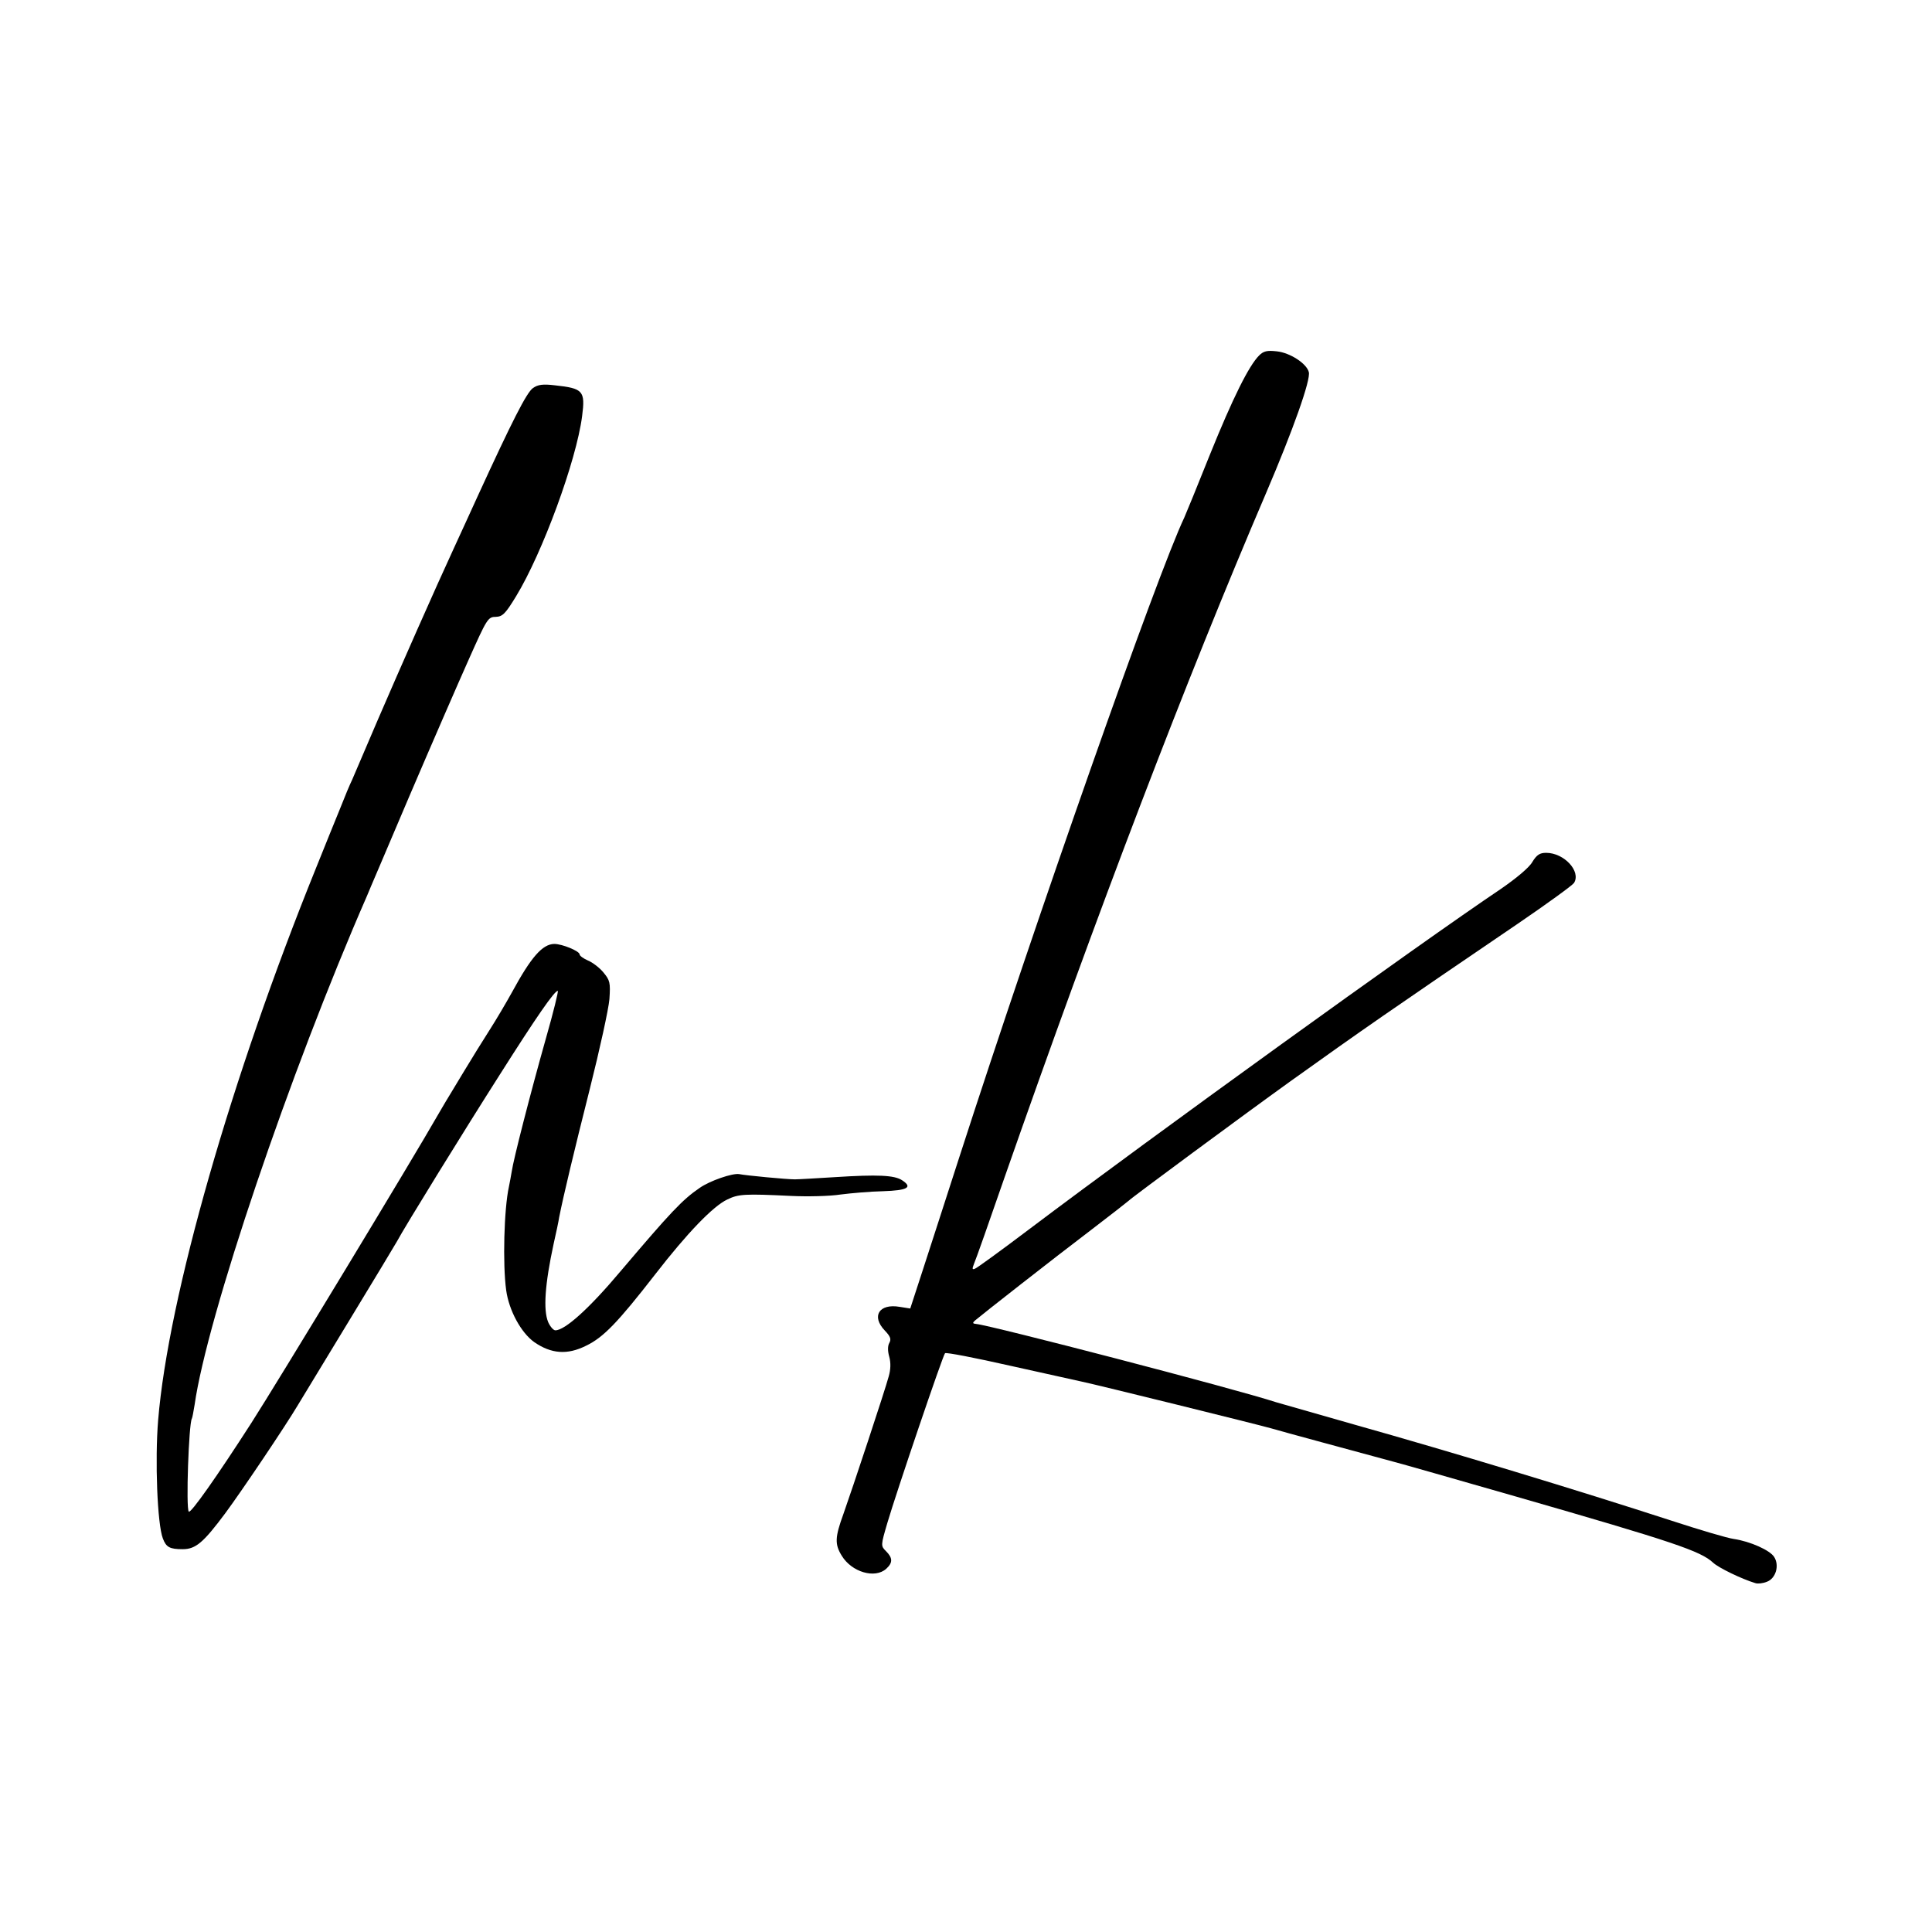<?xml version="1.0" standalone="no"?>
<!DOCTYPE svg PUBLIC "-//W3C//DTD SVG 20010904//EN"
 "http://www.w3.org/TR/2001/REC-SVG-20010904/DTD/svg10.dtd">
<svg version="1.0" xmlns="http://www.w3.org/2000/svg"
 width="700pt" height="700pt" viewBox="0 0 700 700"
 preserveAspectRatio="xMidYMid meet">
<g transform="translate(0,700) scale(0.1,-0.1)"
fill="#000000" stroke="none">
<path d="M4562 5712 c-37 -37 -95 -153 -179 -361 -45 -113 -87 -215 -92 -226
-99 -208 -533 -1444 -816 -2320 -48 -148 -107 -332 -132 -408 l-45 -138 -38 6
c-75 13 -104 -34 -54 -86 20 -21 24 -31 16 -45 -6 -11 -6 -29 0 -50 6 -22 5
-47 -2 -71 -13 -49 -132 -408 -164 -498 -31 -85 -32 -110 -6 -152 36 -59 120
-84 161 -47 24 22 24 39 -1 64 -19 19 -19 20 5 102 33 112 201 607 209 615 3
4 111 -17 239 -46 127 -28 243 -54 257 -57 49 -10 636 -155 685 -169 44 -13
300 -82 440 -120 28 -7 230 -65 450 -128 570 -164 667 -197 712 -239 19 -18
103 -59 153 -74 9 -3 27 -1 42 5 32 12 46 59 26 90 -15 24 -86 56 -146 65 -23
3 -124 33 -225 66 -345 112 -793 248 -1152 349 -137 39 -263 75 -280 80 -153
50 -1035 279 -1088 284 -13 1 -14 4 -5 12 22 19 286 226 423 330 72 55 132
102 135 105 9 10 418 312 585 432 257 184 365 259 824 571 107 73 198 139 204
148 26 42 -36 109 -101 109 -23 0 -34 -7 -50 -33 -11 -20 -58 -59 -113 -97
-302 -203 -1258 -893 -1709 -1233 -102 -77 -191 -142 -198 -144 -10 -4 -10 0
-3 18 6 13 56 155 111 314 336 961 657 1801 947 2478 98 229 163 412 155 439
-8 31 -68 70 -116 75 -35 4 -48 1 -64 -15z"/>
<path d="M1931 5594 c-23 -16 -76 -121 -199 -389 -27 -60 -67 -146 -87 -190
-67 -145 -196 -437 -277 -625 -43 -101 -85 -198 -92 -215 -8 -16 -28 -64 -44
-105 -17 -41 -56 -138 -87 -215 -307 -758 -535 -1554 -572 -2000 -12 -146 -3
-377 17 -429 12 -32 25 -39 72 -39 47 0 75 24 154 130 60 81 218 316 262 390
16 26 100 165 187 308 87 143 164 271 172 285 30 56 248 409 373 605 135 213
199 305 211 305 3 0 -16 -78 -43 -172 -57 -202 -118 -440 -124 -483 -3 -16 -7
-41 -10 -54 -18 -81 -23 -282 -10 -376 10 -73 54 -154 102 -188 61 -42 119
-47 187 -13 63 30 115 84 251 259 117 151 210 247 261 271 41 20 64 21 230 13
61 -3 142 -1 180 5 39 5 108 11 154 12 90 3 109 14 69 40 -28 18 -87 21 -243
11 -66 -4 -131 -8 -145 -8 -30 0 -178 14 -202 19 -24 4 -106 -24 -143 -50 -63
-43 -105 -88 -285 -300 -115 -137 -203 -216 -238 -216 -7 0 -19 14 -26 30 -18
44 -12 136 20 284 9 39 18 82 20 96 16 80 53 235 111 465 36 143 68 289 71
325 4 60 2 68 -22 97 -14 17 -39 36 -56 43 -16 7 -30 17 -30 22 0 12 -63 38
-92 38 -43 -1 -84 -48 -153 -175 -21 -38 -57 -99 -80 -135 -23 -36 -66 -105
-96 -155 -30 -49 -58 -97 -64 -106 -5 -9 -18 -30 -27 -46 -90 -158 -582 -970
-677 -1118 -126 -196 -220 -329 -227 -322 -11 11 0 319 11 337 2 3 6 26 10 50
45 317 344 1202 625 1845 4 11 74 173 153 360 80 187 177 410 215 495 66 148
70 155 98 155 25 1 35 11 74 75 95 156 218 490 239 652 12 92 4 101 -99 112
-42 5 -61 3 -79 -10z"/>
</g>
</svg>
